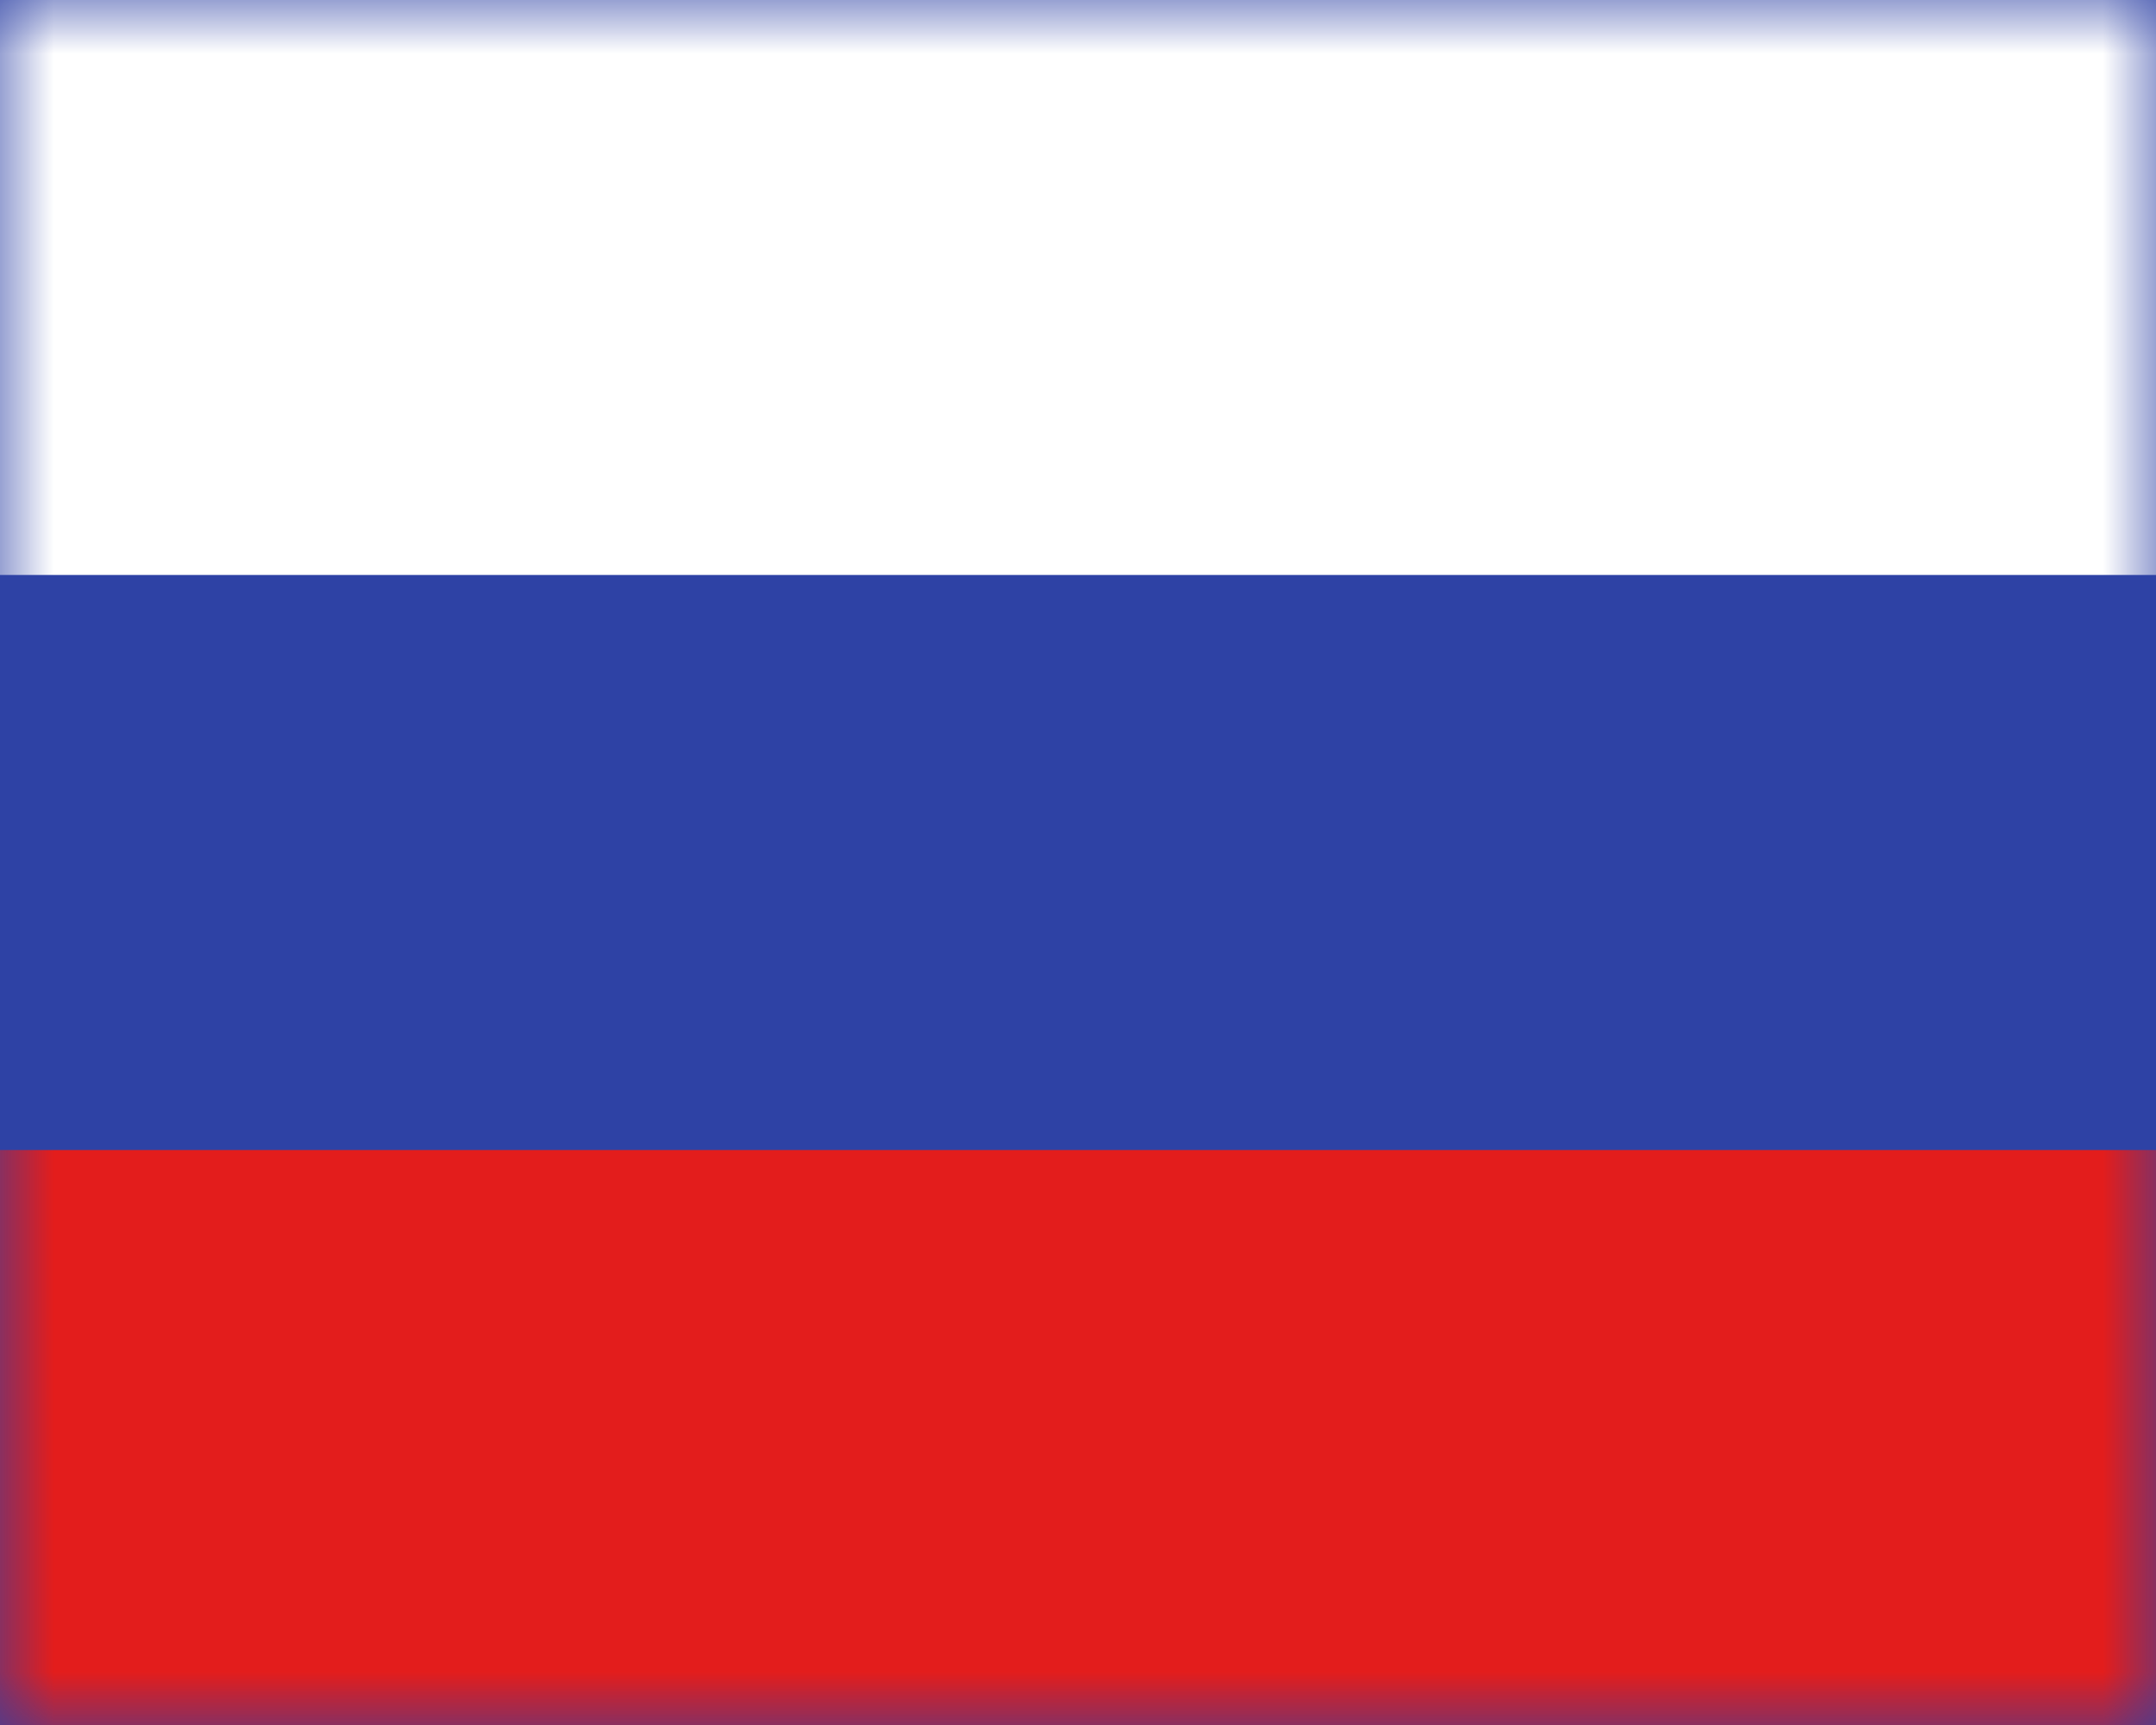 <svg width="20" height="16" viewBox="0 0 20 16" fill="none" xmlns="http://www.w3.org/2000/svg">
<path fill-rule="evenodd" clip-rule="evenodd" d="M0 0V16H20V0H0Z" fill="#2E42A5"/>
<mask id="mask0_18_96" style="mask-type:luminance" maskUnits="userSpaceOnUse" x="0" y="0" width="20" height="16">
<path fill-rule="evenodd" clip-rule="evenodd" d="M0 0V16H20V0H0Z" fill="white"/>
</mask>
<g mask="url(#mask0_18_96)">
<path fill-rule="evenodd" clip-rule="evenodd" d="M0 0V5.333H20V0H0Z" fill="white"/>
<path fill-rule="evenodd" clip-rule="evenodd" d="M0 10.667V16H20V10.667H0Z" fill="#E31D1C"/>
</g>
</svg>
